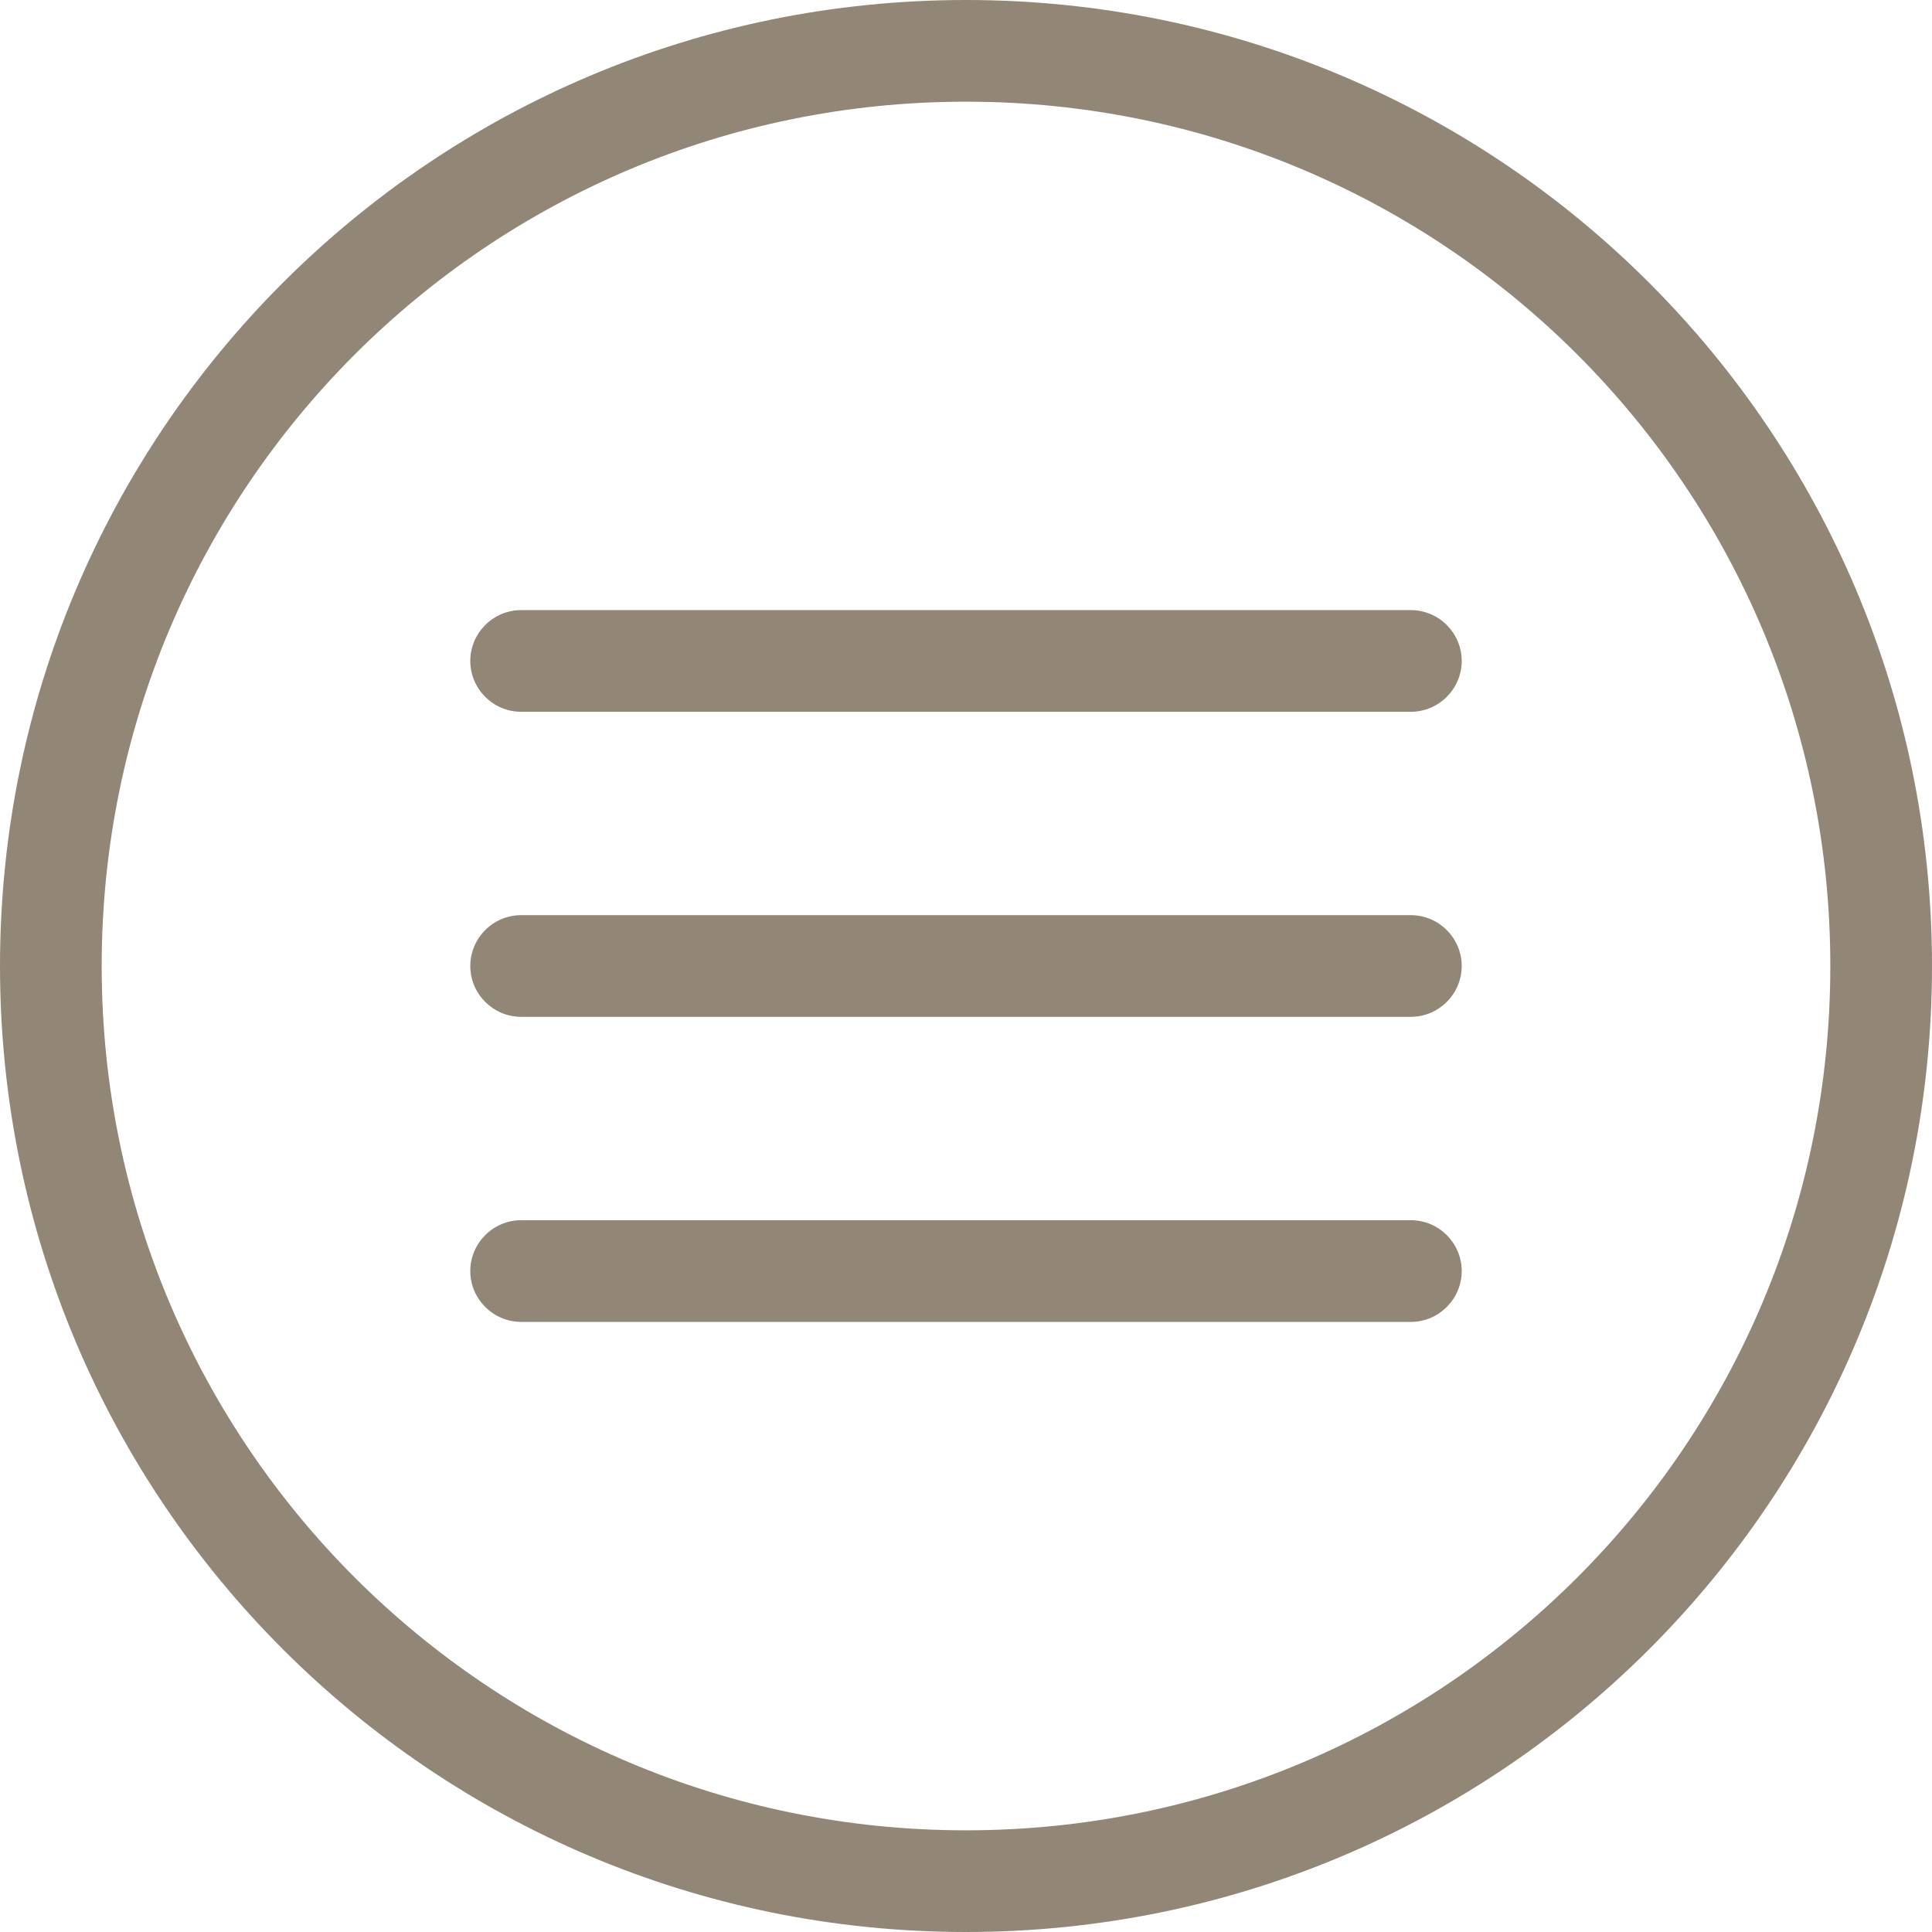 <?xml version="1.0" encoding="UTF-8"?> <svg xmlns="http://www.w3.org/2000/svg" width="76" height="76" viewBox="0 0 76 76" fill="none"><g clip-path="url(#clip0_1613_50)"><path d="M38 0C17 0 0 17 0 38C0 59 17 76 38 76C59 76 76 59 76 38C76 17 59 0 38 0ZM38 72C19.2 72 4 56.8 4 38C4 19.2 19.2 4 38 4C56.8 4 72 19.2 72 38C72 56.8 56.8 72 38 72ZM57.5 38C57.5 39.1 56.6 40 55.5 40H20.5C19.4 40 18.5 39.1 18.5 38C18.5 36.9 19.4 36 20.5 36H55.5C56.6 36 57.5 36.9 57.5 38ZM57.5 50C57.5 51.1 56.6 52 55.5 52H20.5C19.4 52 18.5 51.1 18.5 50C18.5 48.9 19.4 48 20.5 48H55.5C56.6 48 57.5 48.9 57.5 50ZM57.5 26C57.5 27.1 56.6 28 55.5 28H20.5C19.4 28 18.5 27.1 18.5 26C18.5 24.9 19.4 24 20.5 24H55.5C56.6 24 57.5 24.9 57.5 26Z" fill="#928777"></path></g><defs><clipPath id="clip0_1613_50"><rect width="76" height="76" fill="white"></rect></clipPath></defs></svg> 
